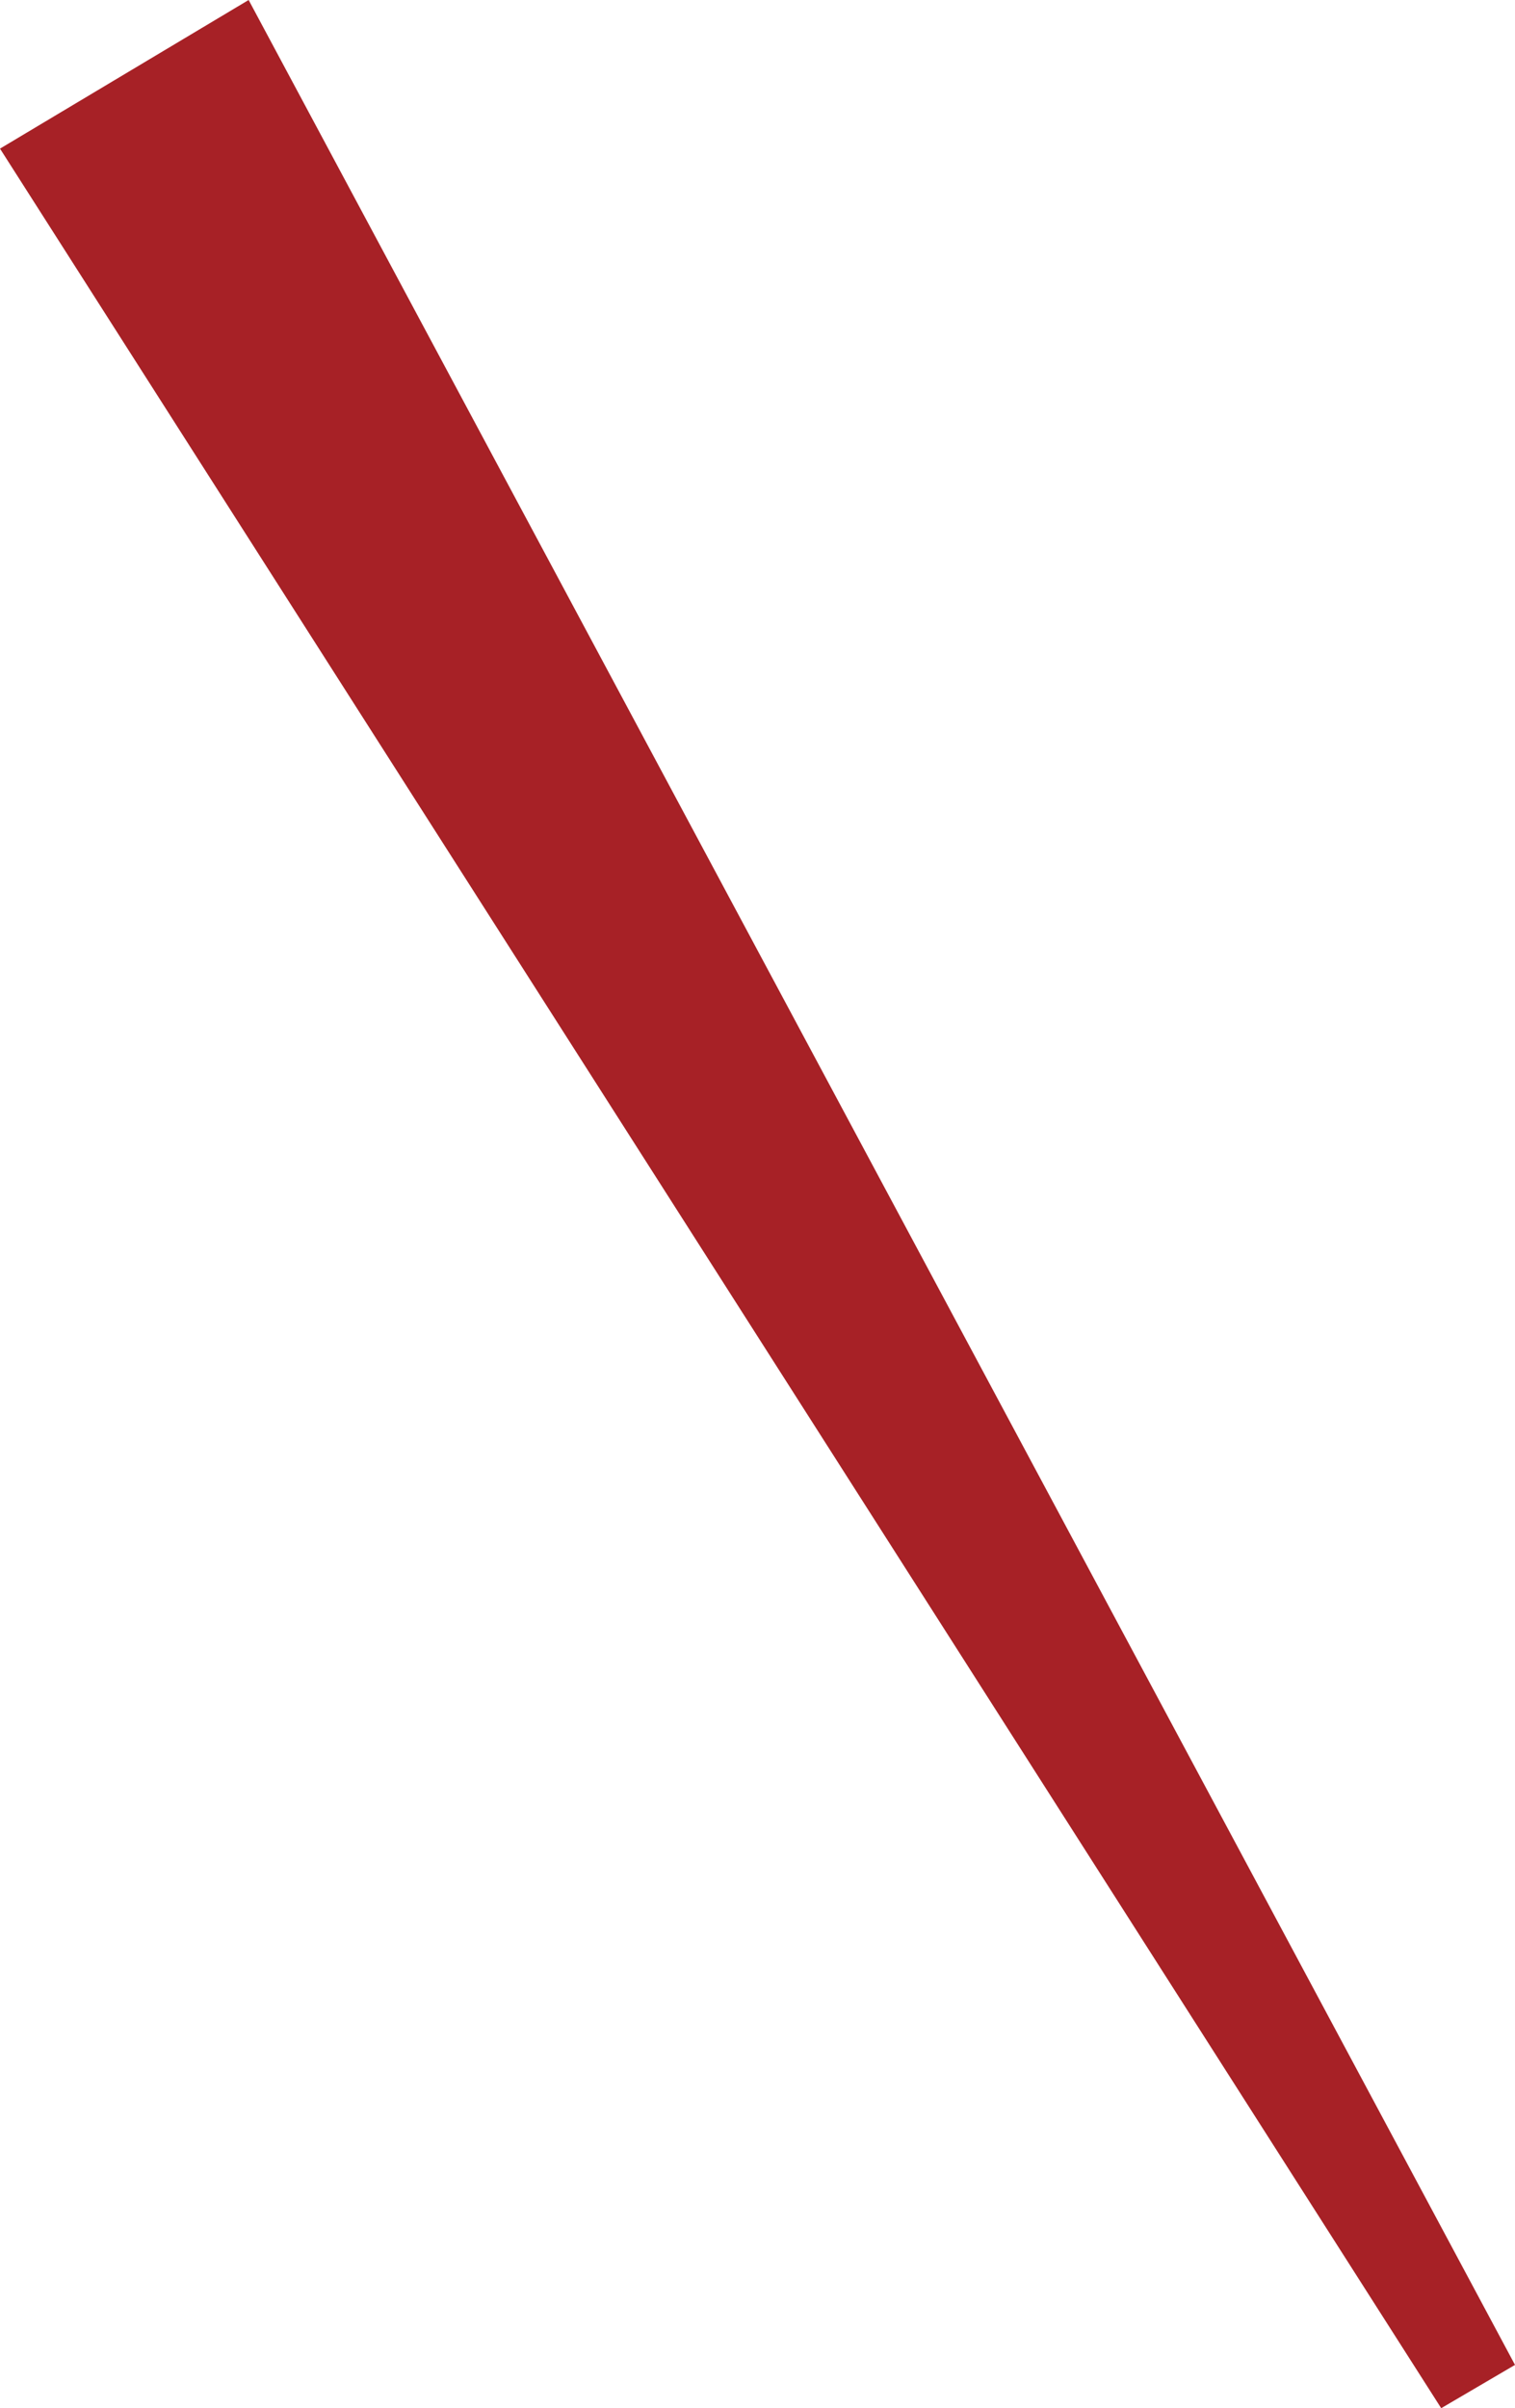 <svg xmlns="http://www.w3.org/2000/svg" width="28.943" height="46" viewBox="0 0 28.943 46"><g transform="translate(0 0)"><path d="M1189.572,2761.431l24.193,45.173-1.41.827-27.533-43.161Z" transform="translate(-1184.822 -2761.431)" fill="#a72126"/></g></svg>